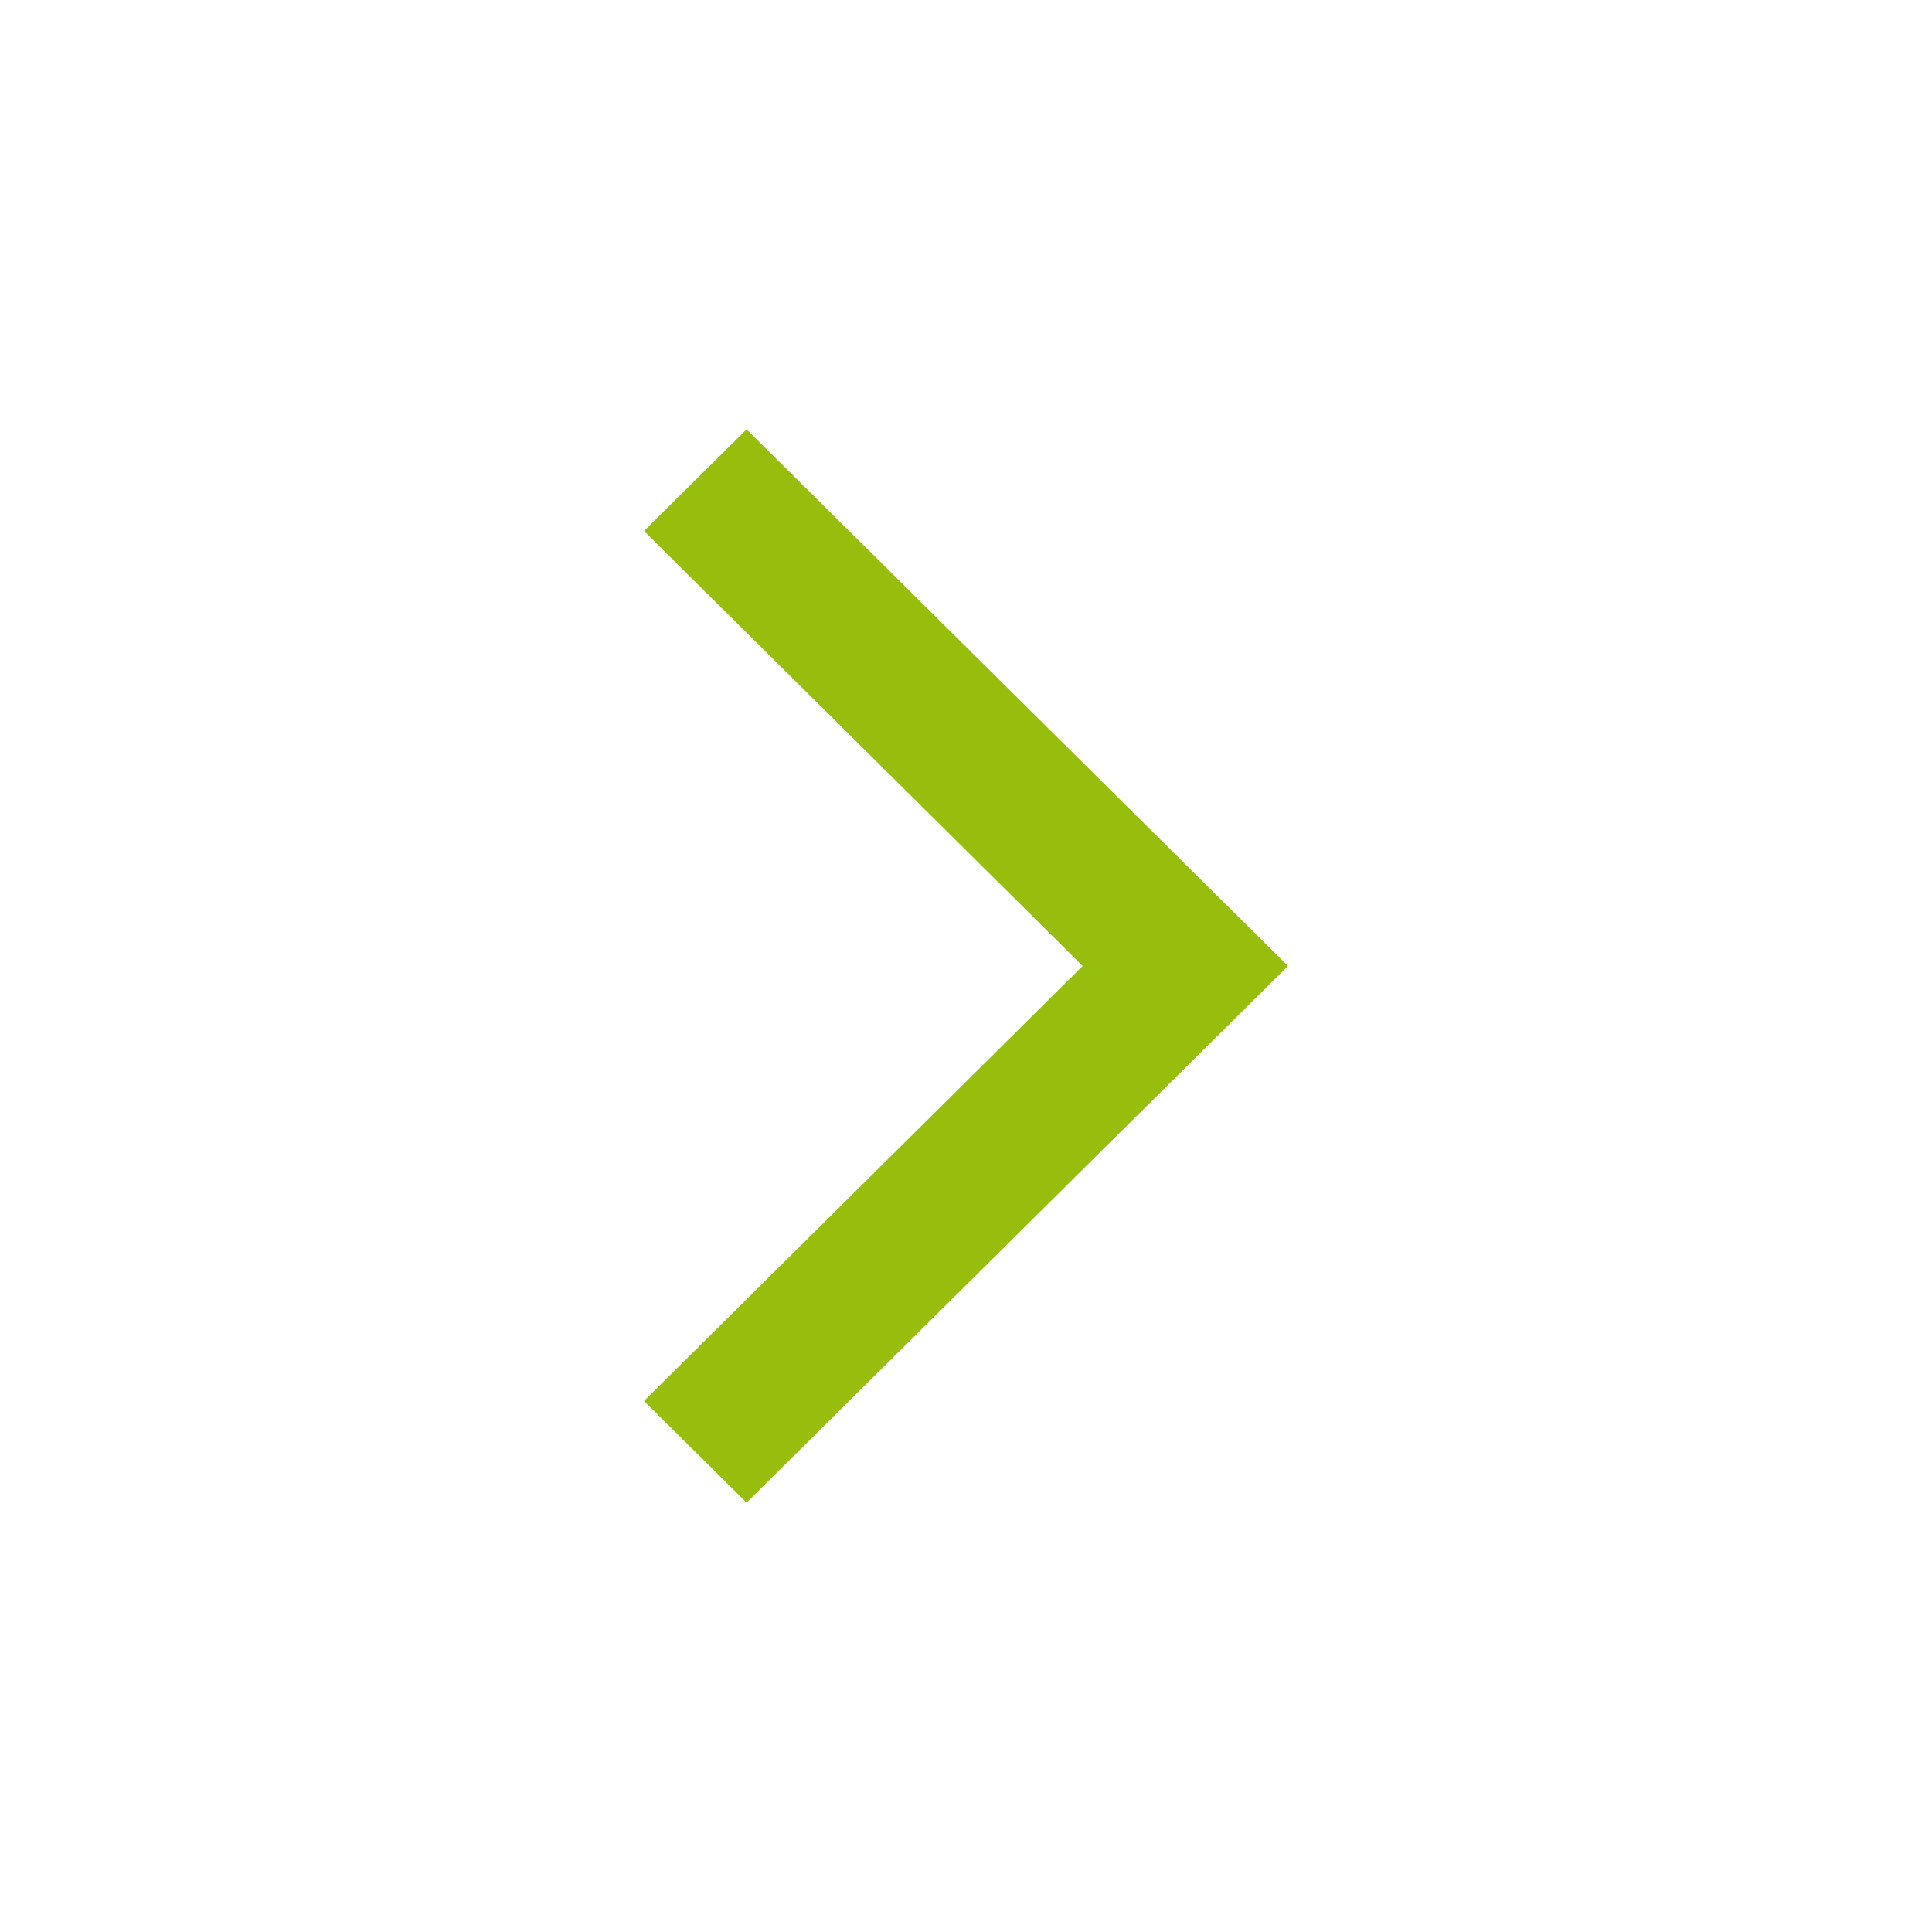 <?xml version="1.0" encoding="UTF-8"?>
<svg xmlns="http://www.w3.org/2000/svg" width="18" height="18" viewBox="0 0 18 18">
    <path fill="#97BE0D" fill-rule="nonzero" d="M6.956 4L6 4.947 10.087 9 6 13.053l.956.947L12 9z"/>
</svg>
